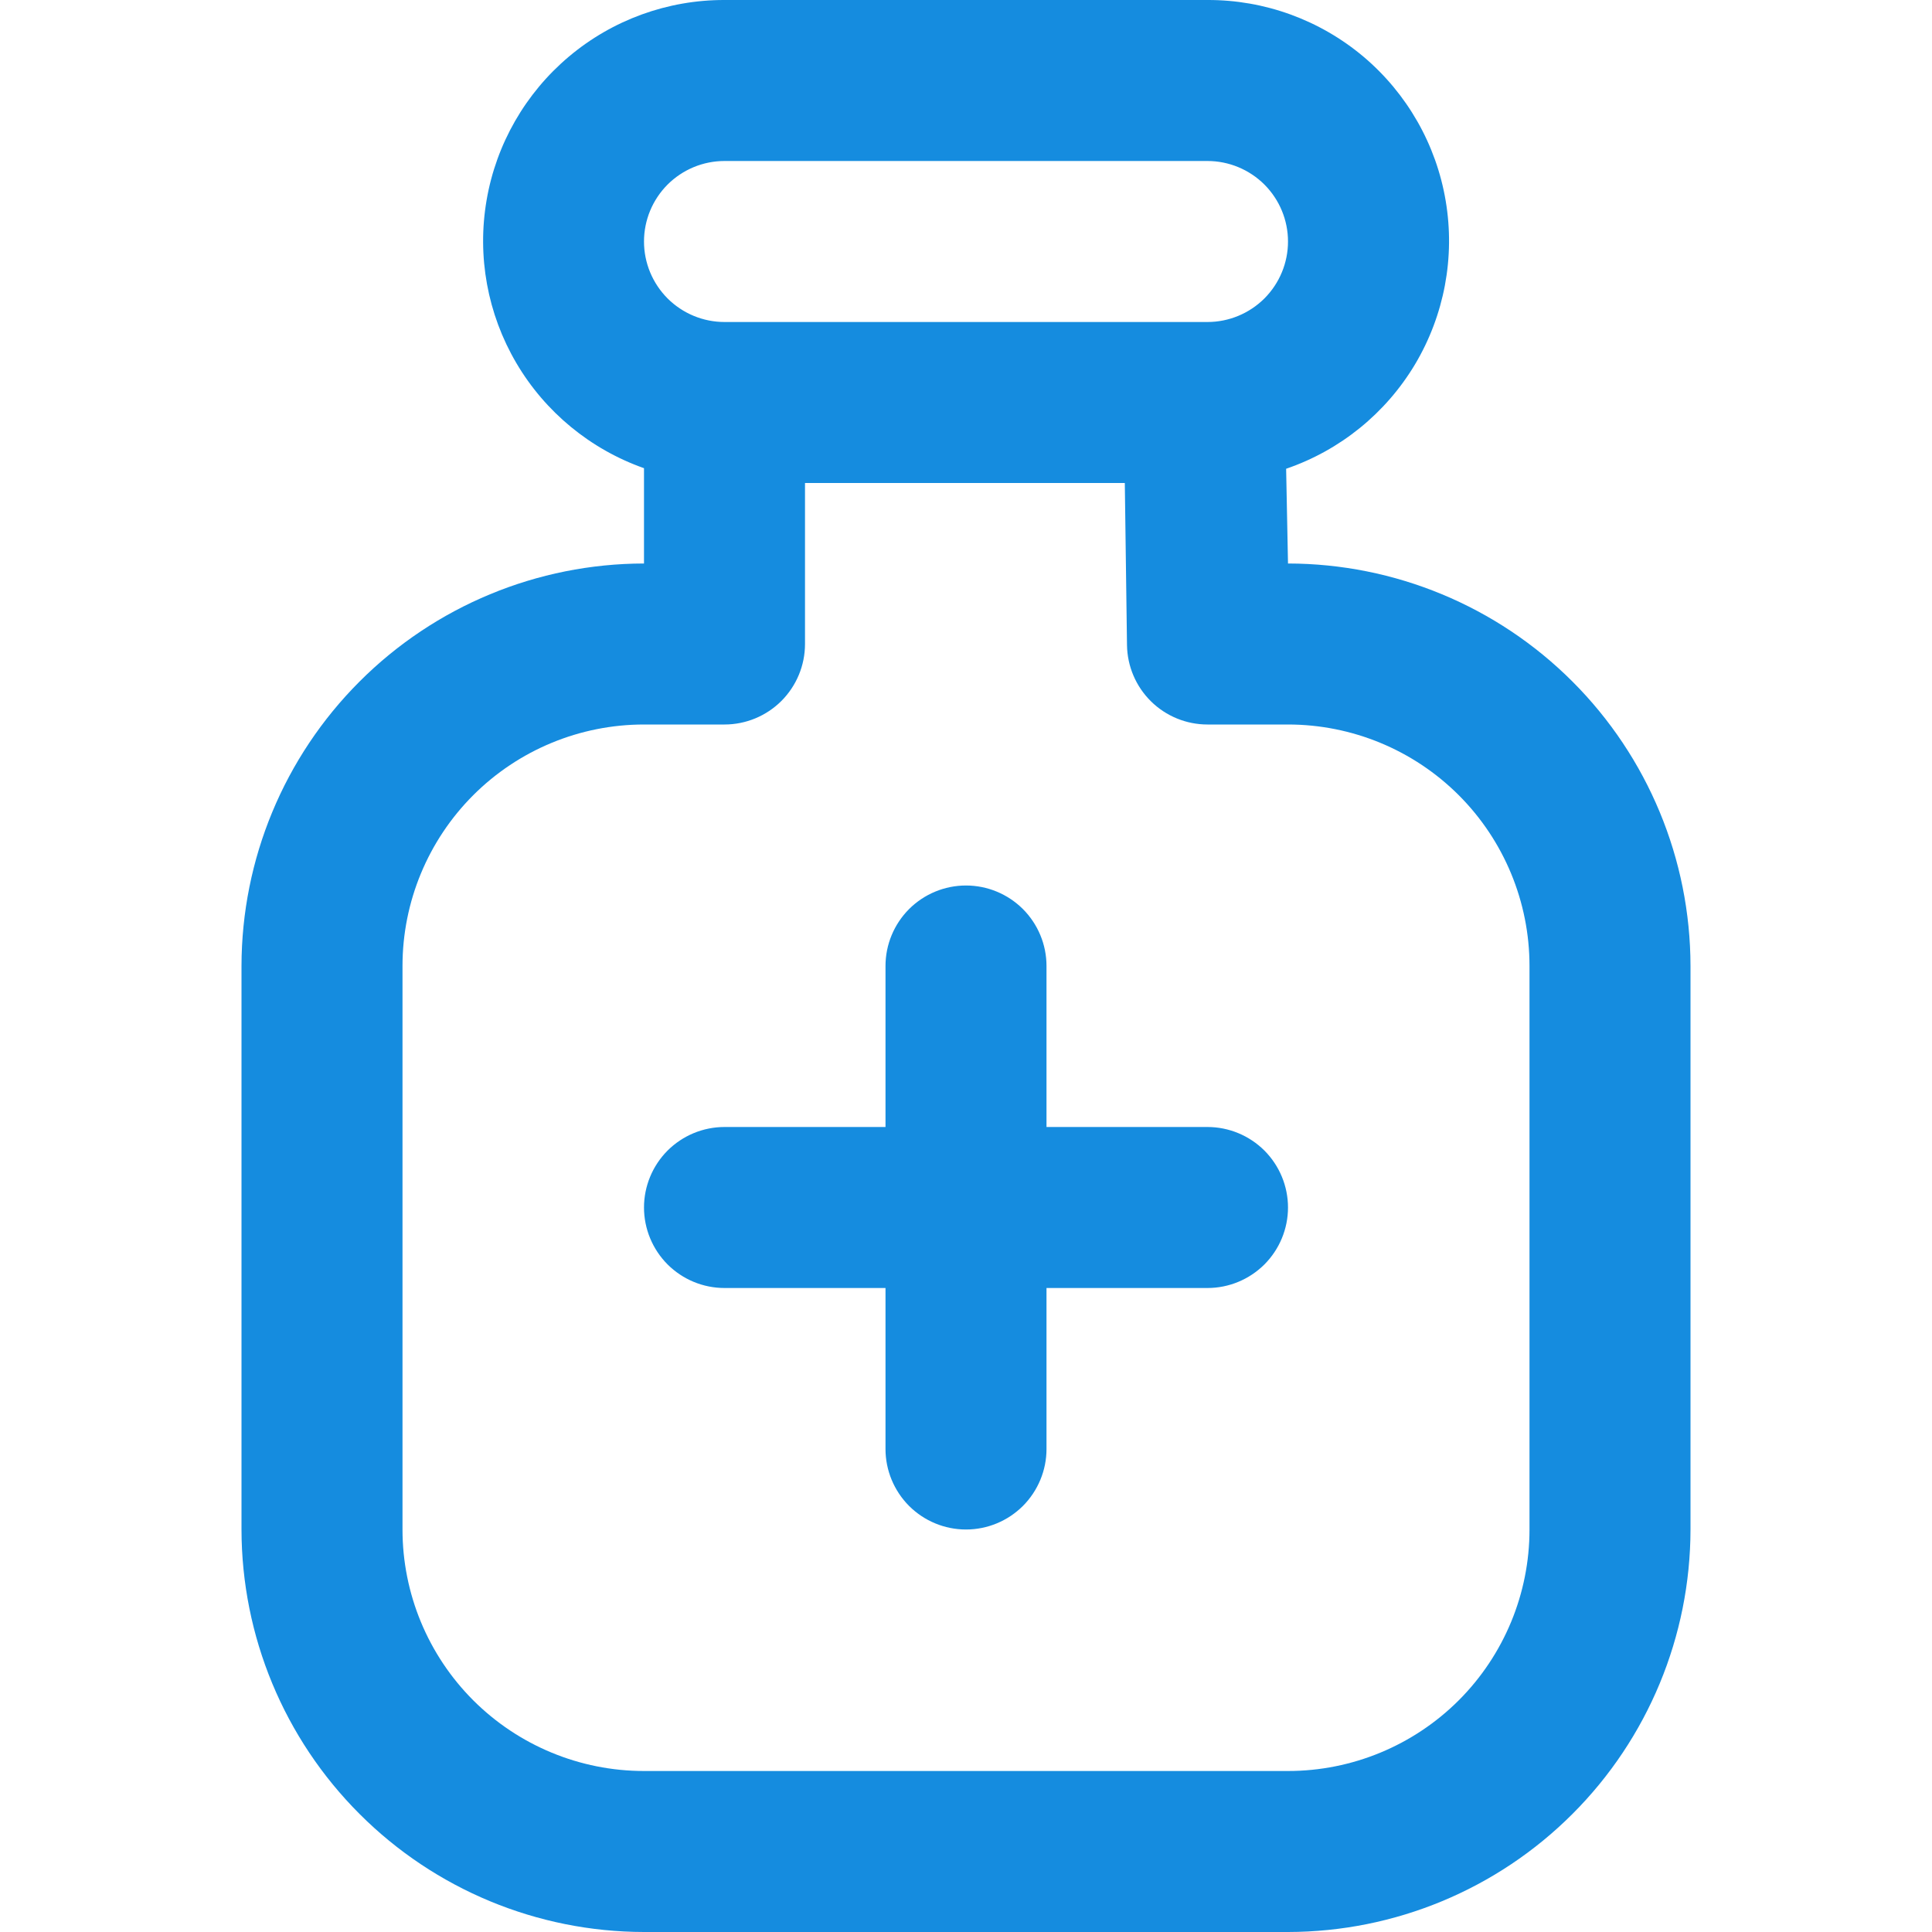 <svg width="30" height="30" viewBox="0 0 30 30" fill="none" xmlns="http://www.w3.org/2000/svg">
<g clip-path="url(#clip0_279_8727)">
<path d="M20 8.75L19.971 7.279C20.81 6.992 21.52 6.416 21.974 5.655C22.427 4.893 22.596 3.995 22.449 3.121C22.303 2.247 21.85 1.453 21.173 0.881C20.495 0.31 19.637 -0.003 18.75 1.61559e-05H11.25C10.367 -0.002 9.511 0.309 8.835 0.878C8.159 1.447 7.705 2.237 7.556 3.107C7.406 3.978 7.569 4.874 8.017 5.636C8.464 6.397 9.167 6.976 10 7.27V8.75C8.343 8.752 6.754 9.411 5.583 10.583C4.411 11.755 3.752 13.343 3.75 15V23.75C3.752 25.407 4.411 26.996 5.583 28.167C6.754 29.339 8.343 29.998 10 30H20C21.657 29.998 23.246 29.339 24.417 28.167C25.589 26.996 26.248 25.407 26.25 23.75V15C26.248 13.343 25.589 11.755 24.417 10.583C23.246 9.411 21.657 8.752 20 8.75ZM11.25 2.5H18.75C19.081 2.5 19.399 2.632 19.634 2.866C19.868 3.101 20 3.418 20 3.75C20 4.082 19.868 4.399 19.634 4.634C19.399 4.868 19.081 5 18.75 5H11.25C10.918 5 10.601 4.868 10.366 4.634C10.132 4.399 10 4.082 10 3.75C10 3.418 10.132 3.101 10.366 2.866C10.601 2.632 10.918 2.5 11.25 2.5ZM23.75 23.75C23.75 24.745 23.355 25.698 22.652 26.402C21.948 27.105 20.995 27.5 20 27.5H10C9.005 27.5 8.052 27.105 7.348 26.402C6.645 25.698 6.25 24.745 6.25 23.75V15C6.25 14.005 6.645 13.052 7.348 12.348C8.052 11.645 9.005 11.25 10 11.25H11.25C11.582 11.25 11.899 11.118 12.134 10.884C12.368 10.649 12.5 10.332 12.5 10V7.5H17.466L17.5 10.018C17.505 10.346 17.638 10.659 17.872 10.89C18.106 11.121 18.422 11.25 18.75 11.25H20C20.995 11.25 21.948 11.645 22.652 12.348C23.355 13.052 23.75 14.005 23.75 15V23.75ZM20 18.75C20 19.081 19.868 19.399 19.634 19.634C19.399 19.868 19.081 20 18.75 20H16.25V22.5C16.25 22.831 16.118 23.149 15.884 23.384C15.649 23.618 15.332 23.75 15 23.75C14.668 23.75 14.351 23.618 14.116 23.384C13.882 23.149 13.75 22.831 13.75 22.5V20H11.25C10.918 20 10.601 19.868 10.366 19.634C10.132 19.399 10 19.081 10 18.75C10 18.419 10.132 18.101 10.366 17.866C10.601 17.632 10.918 17.5 11.25 17.5H13.75V15C13.75 14.668 13.882 14.351 14.116 14.116C14.351 13.882 14.668 13.75 15 13.75C15.332 13.75 15.649 13.882 15.884 14.116C16.118 14.351 16.25 14.668 16.25 15V17.5H18.75C19.081 17.5 19.399 17.632 19.634 17.866C19.868 18.101 20 18.419 20 18.75Z" fill="#158CDF"/>
</g>
<defs>
<clipPath id="clip0_279_8727">
<rect width="30" height="30" fill="white"/>
</clipPath>
</defs>
</svg>
